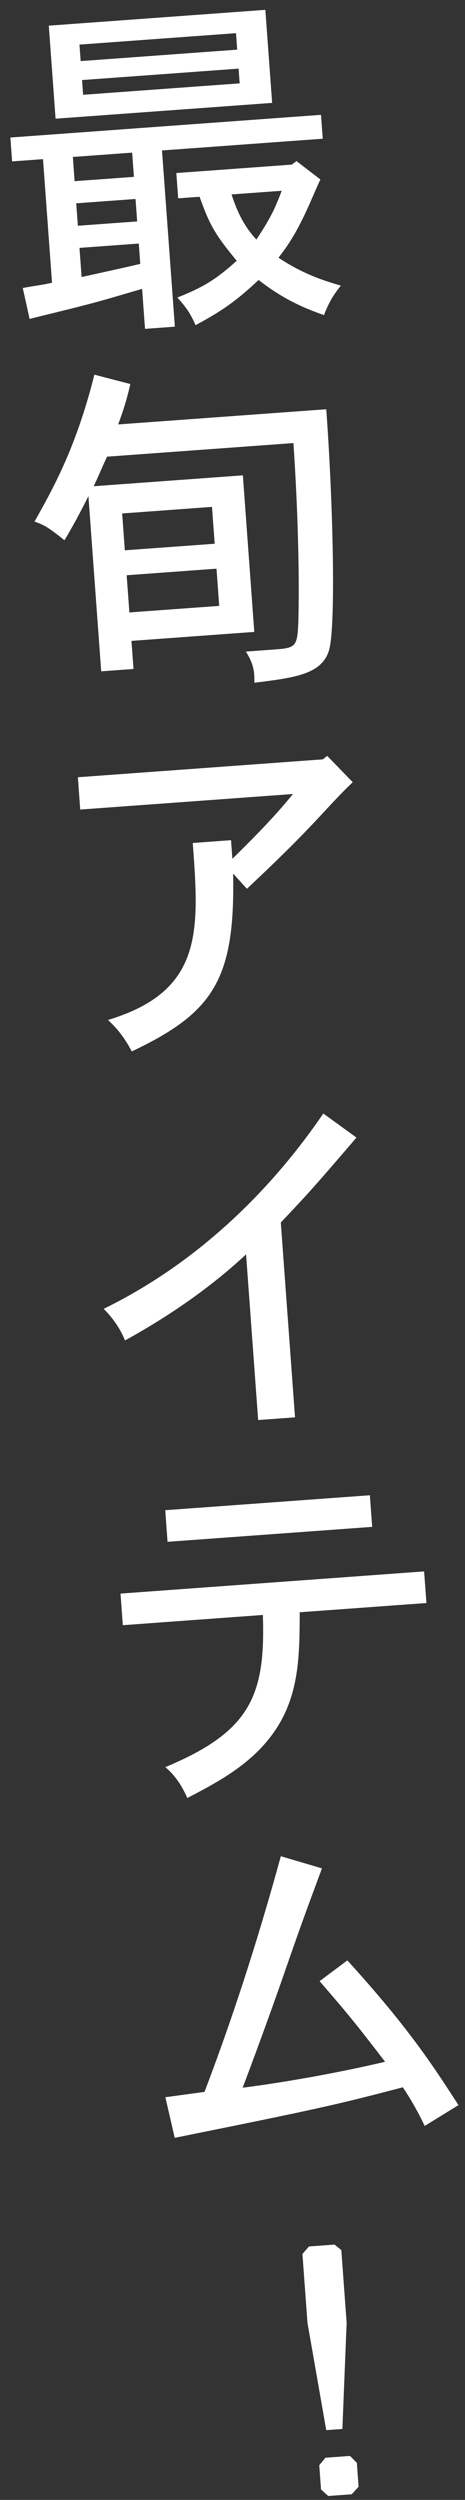 <svg viewBox="0 0 32 172" fill="none" xmlns="http://www.w3.org/2000/svg">
<rect x="0" y="0" width="32" height="172" fill="#333333" stroke="none"/>
<path d="M21.261 154.563L23.024 154.434L23.489 154.813L23.854 159.813L23.562 167.119L22.451 167.2L21.159 159.815L20.813 155.081L21.261 154.563ZM22.395 169.098L24.086 168.975L24.557 169.45L24.677 171.093L24.205 171.613L22.587 171.731L22.093 171.281L21.971 169.615L22.395 169.098Z" fill="white"/>
<path d="M12.023 147.088L11.381 144.294L14.074 143.928C15.908 139.107 17.658 133.807 19.326 127.712L22.155 128.55C20.918 131.894 20.775 132.269 19.511 135.906C19.03 137.301 17.881 140.517 16.7 143.639C19.058 143.345 22.945 142.697 26.501 141.855C24.542 139.303 24.008 138.637 21.993 136.308L23.904 134.881C28.154 139.549 29.854 142.217 31.551 144.837L29.227 146.27C28.796 145.354 28.267 144.421 27.722 143.611C23.1 144.823 22.001 145.073 12.023 147.088Z" fill="white"/>
<path d="M11.372 103.906L25.453 102.878L25.612 105.052L11.53 106.08L11.372 103.906ZM8.294 109.643L29.186 108.118L29.345 110.292L20.626 110.928C20.613 113.746 20.61 116.369 19.111 118.785C17.567 121.253 15.112 122.549 12.89 123.707C12.54 122.907 12.073 122.164 11.375 121.583C17.243 119.14 18.276 116.66 18.09 111.113L8.452 111.817L8.294 109.643Z" fill="white"/>
<path d="M19.324 84.111L20.302 97.516L17.766 97.702L16.934 86.301C14.798 88.303 12.009 90.352 8.601 92.227C8.303 91.472 7.784 90.684 7.131 90.052C13.555 86.912 18.608 81.954 22.249 76.613L24.531 78.268C21.51 81.791 21.15 82.181 19.324 84.111Z" fill="white"/>
<path d="M22.219 52.246L22.517 52.006L24.276 53.82C23.389 54.637 22.178 56.013 21.343 56.875C20.305 57.971 19.038 59.229 16.992 61.151L16.042 60.103C16.184 67.377 14.7 69.671 9.068 72.34C8.728 71.685 8.208 70.873 7.429 70.177C14.01 68.192 13.707 64.037 13.266 57.999L15.899 57.806L15.992 59.087C17.442 57.67 19.002 56.075 20.159 54.63L5.522 55.699L5.36 53.477L22.219 52.246Z" fill="white"/>
<path d="M14.589 34.875L8.406 35.327L8.591 37.863L14.774 37.411L14.589 34.875ZM14.899 39.126L8.716 39.578L8.903 42.138L15.086 41.687L14.899 39.126ZM6.448 33.454L16.713 32.705L17.499 43.477L9.046 44.094L9.187 46.027L6.965 46.189L6.085 34.136C5.534 35.245 4.913 36.383 4.437 37.17C3.327 36.28 3.023 36.108 2.376 35.888C3.622 33.66 5.236 30.823 6.495 25.778L8.97 26.422C8.73 27.46 8.515 28.18 8.129 29.203L22.452 28.158C22.903 34.341 23.105 42.437 22.698 44.506C22.325 46.379 20.375 46.618 17.512 46.973C17.498 46.78 17.509 46.609 17.497 46.44C17.455 45.86 17.274 45.388 16.918 44.831L18.851 44.69C20.348 44.581 20.465 44.523 20.532 42.77C20.615 39.583 20.5 35.027 20.193 30.484L7.368 31.42C7.01 32.175 6.785 32.75 6.448 33.454Z" fill="white"/>
<path d="M9.327 13.69L5.245 13.988L5.358 15.533L9.44 15.235L9.327 13.69ZM0.714 9.462L22.09 7.902L22.21 9.544L11.148 10.351L12.033 22.476L9.98 22.626L9.779 19.873C7.592 20.518 6.593 20.809 5.734 21.018C5.163 21.181 2.538 21.81 2.038 21.943L1.567 19.817C2.381 19.66 3.056 19.587 3.58 19.451L2.96 10.949L0.834 11.104L0.714 9.462ZM9.095 10.501L5.013 10.799L5.134 12.466L9.216 12.168L9.095 10.501ZM9.551 16.757L5.469 17.055L5.616 19.06C6.954 18.768 8.268 18.477 9.653 18.158L9.551 16.757ZM16.241 2.282L5.468 3.068L5.551 4.204L16.323 3.417L16.241 2.282ZM16.419 4.722L5.646 5.508L5.72 6.522L16.493 5.736L16.419 4.722ZM3.358 1.766L18.26 0.678L18.728 7.079L3.825 8.166L3.358 1.766ZM19.387 13.125L15.934 13.377C16.341 14.634 16.824 15.595 17.641 16.482C18.648 14.976 18.939 14.299 19.387 13.125ZM20.082 11.326L20.404 11.084L22.05 12.348C21.88 12.676 21.28 14.104 21.132 14.406C20.295 16.24 19.697 17.036 19.165 17.731C20.747 18.781 22.044 19.245 23.458 19.651C22.857 20.399 22.623 20.854 22.294 21.679C20.799 21.157 19.418 20.529 17.796 19.263C16.228 20.738 15.233 21.417 13.458 22.372C13.108 21.572 12.809 21.133 12.202 20.473C13.925 19.789 14.833 19.261 16.291 17.941C14.773 16.109 14.408 15.431 13.736 13.538L12.262 13.645L12.135 11.906L20.082 11.326Z" fill="white"/>
</svg>
